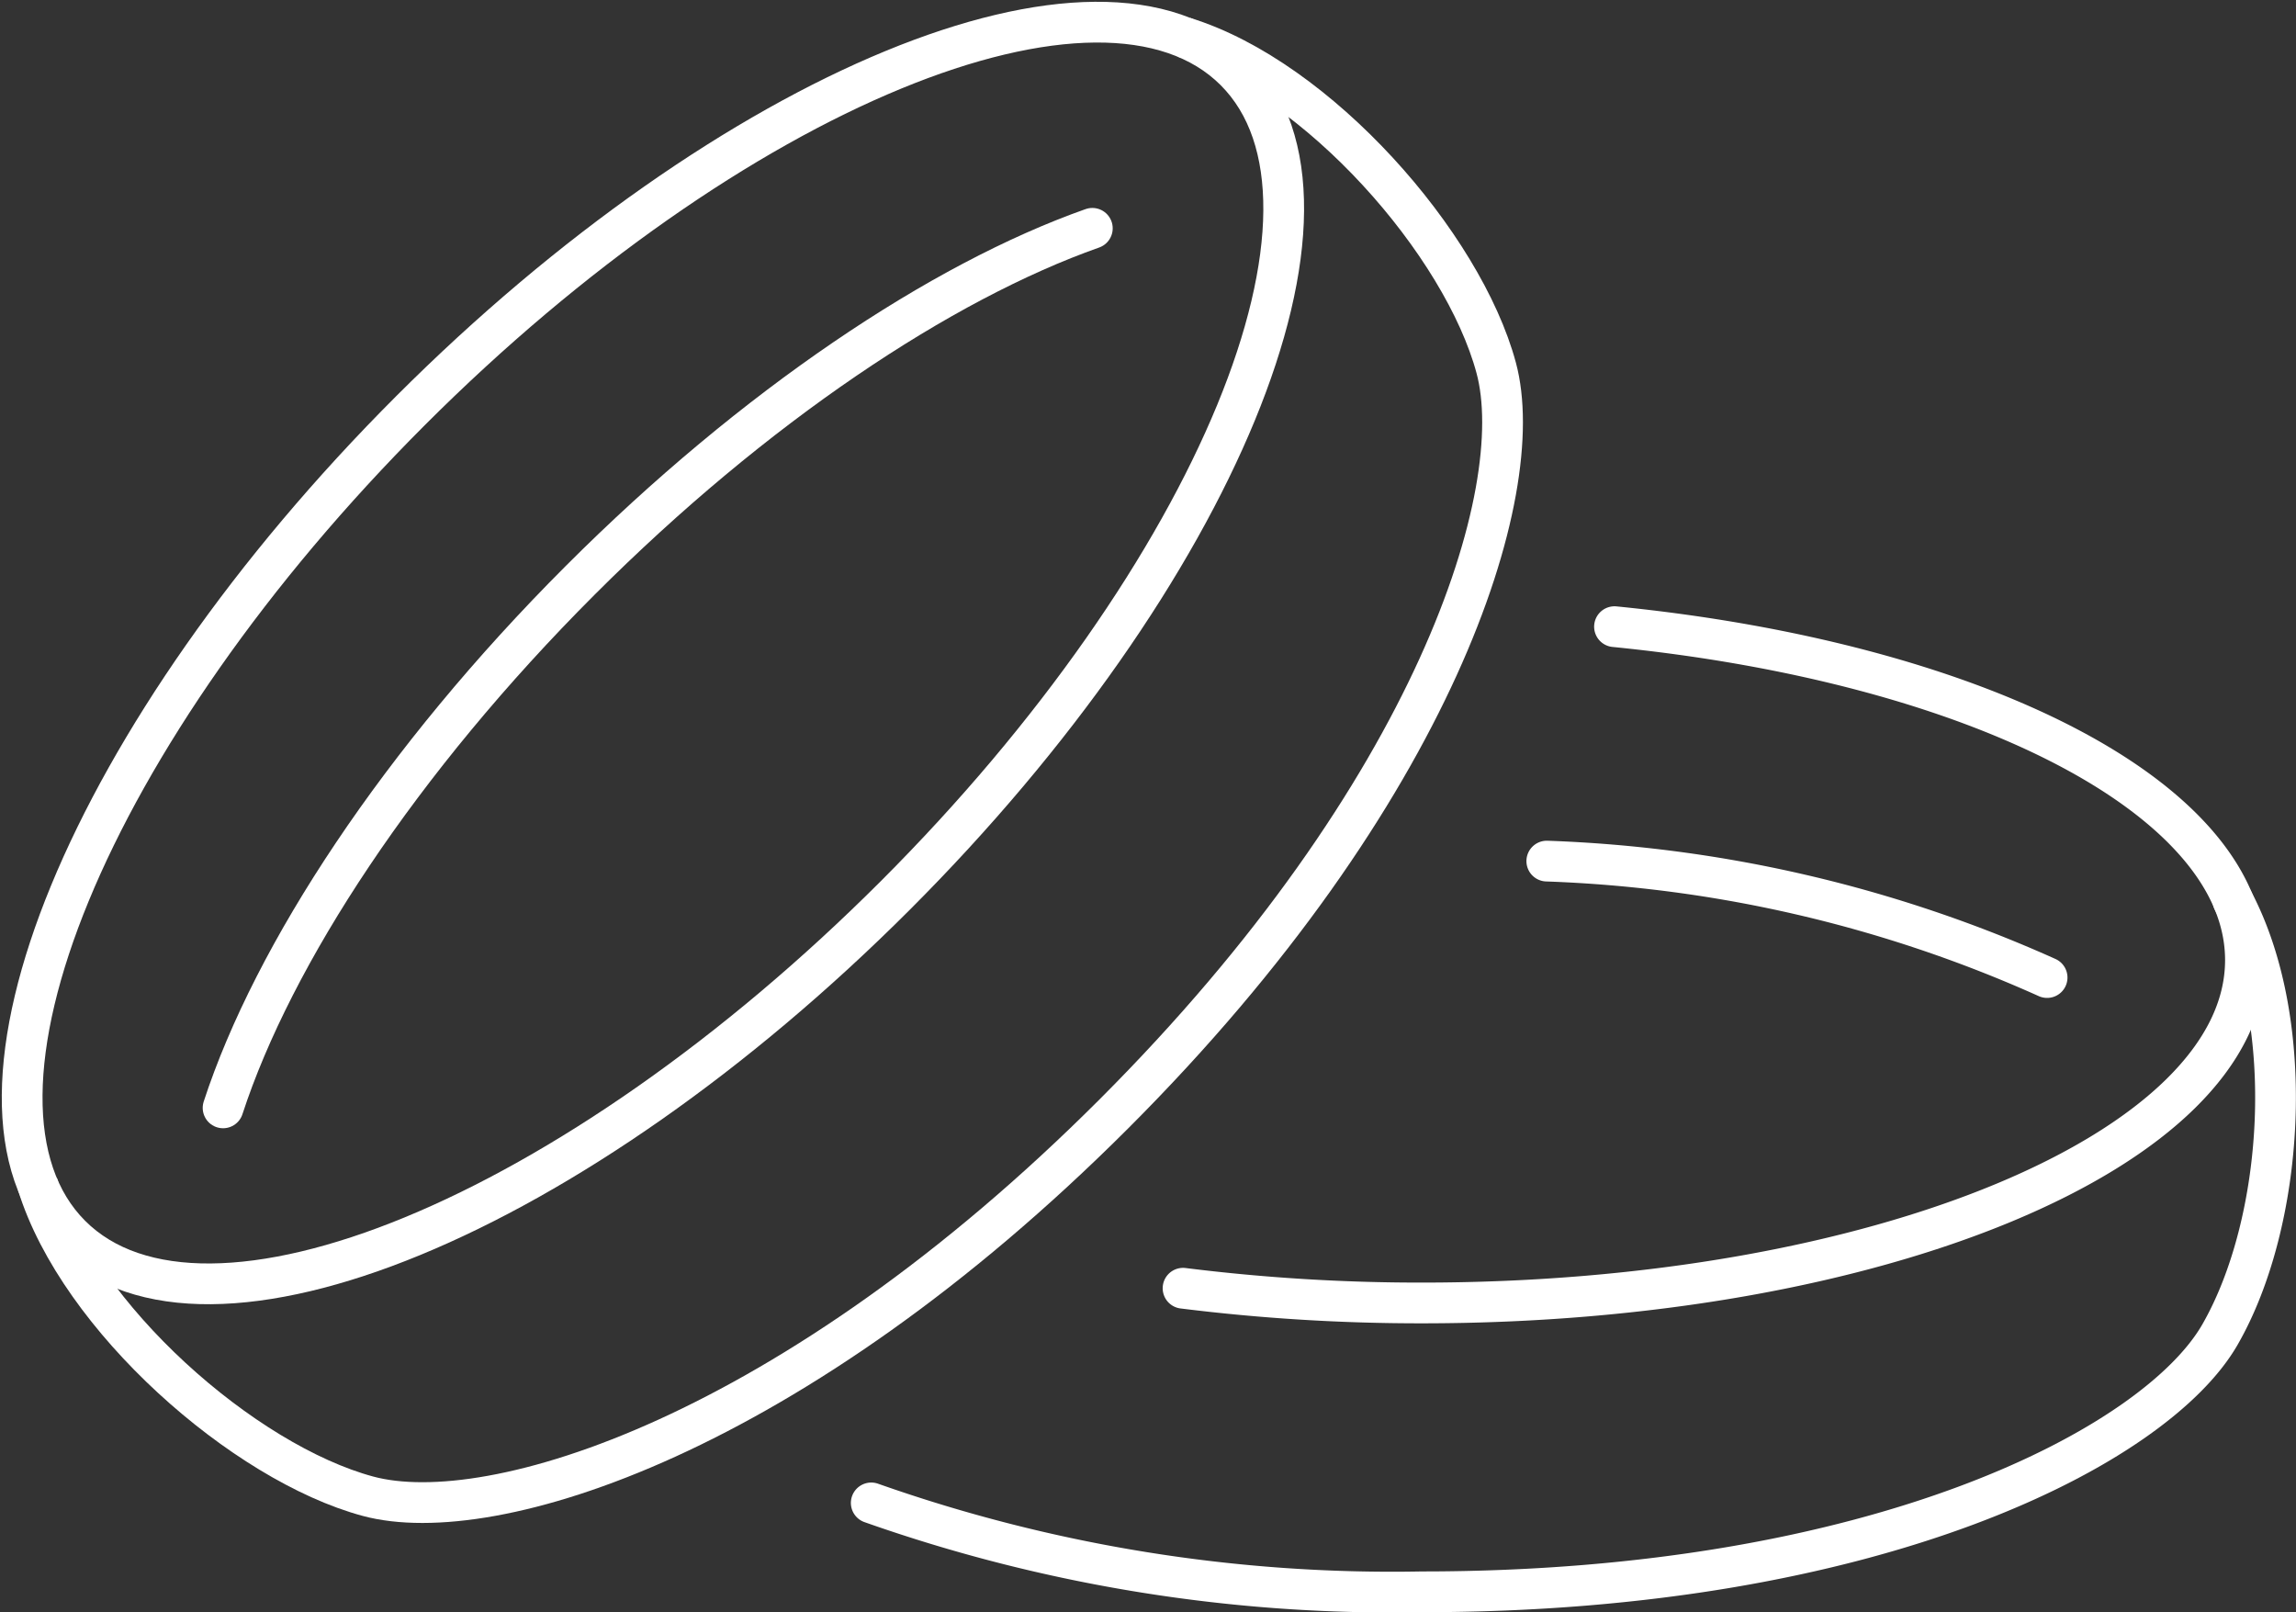 <svg xmlns="http://www.w3.org/2000/svg" width="56.361" height="39.57" viewBox="0 0 56.361 39.57">
  <rect x="0" y="0" width="56.361" height="39.57" fill="#333333" stroke="none"/>
  <g id="グループ_3278" data-name="グループ 3278" transform="translate(-123.849 -52.236)">
    <path id="パス_1879" data-name="パス 1879" d="M133.927,62.314c-7.893,7.892-11.627,16.954-8.341,20.24s12.348-.448,20.241-8.34,11.627-16.955,8.34-20.241S141.819,54.421,133.927,62.314Z" fill="none" stroke="#fff" stroke-miterlimit="10" stroke-width="1"/>
    <path id="パス_1880" data-name="パス 1880" d="M124.769,81.3c1.015,3.284,5.066,6.839,8.113,7.66s10.417-1.493,18.31-9.385,10.205-15.263,9.385-18.31-4.376-7.1-7.66-8.112" fill="none" stroke="#fff" stroke-miterlimit="10" stroke-width="1"/>
    <path id="パス_1881" data-name="パス 1881" d="M129.325,79.428c1.232-3.775,4.345-8.527,8.767-12.949,4.275-4.276,8.859-7.328,12.571-8.639" fill="none" stroke="#fff" stroke-linecap="round" stroke-miterlimit="10" stroke-width="1"/>
    <path id="パス_1882" data-name="パス 1882" d="M161.819,73.371A32.761,32.761,0,0,1,174.1,76.229" fill="none" stroke="#fff" stroke-linecap="round" stroke-miterlimit="10" stroke-width="1"/>
    <path id="パス_1883" data-name="パス 1883" d="M152.89,83.855a46.916,46.916,0,0,0,5.869.361c11.162,0,20.21-3.768,20.21-8.415,0-3.97-6.6-7.3-15.488-8.184" fill="none" stroke="#fff" stroke-linecap="round" stroke-miterlimit="10" stroke-width="1"/>
    <path id="パス_1884" data-name="パス 1884" d="M145.236,89.124a38.405,38.405,0,0,0,13.523,2.182c11.162,0,18.009-3.576,19.583-6.311s1.925-7.616.321-10.655" fill="none" stroke="#fff" stroke-linecap="round" stroke-miterlimit="10" stroke-width="1"/>
  </g>
</svg>

